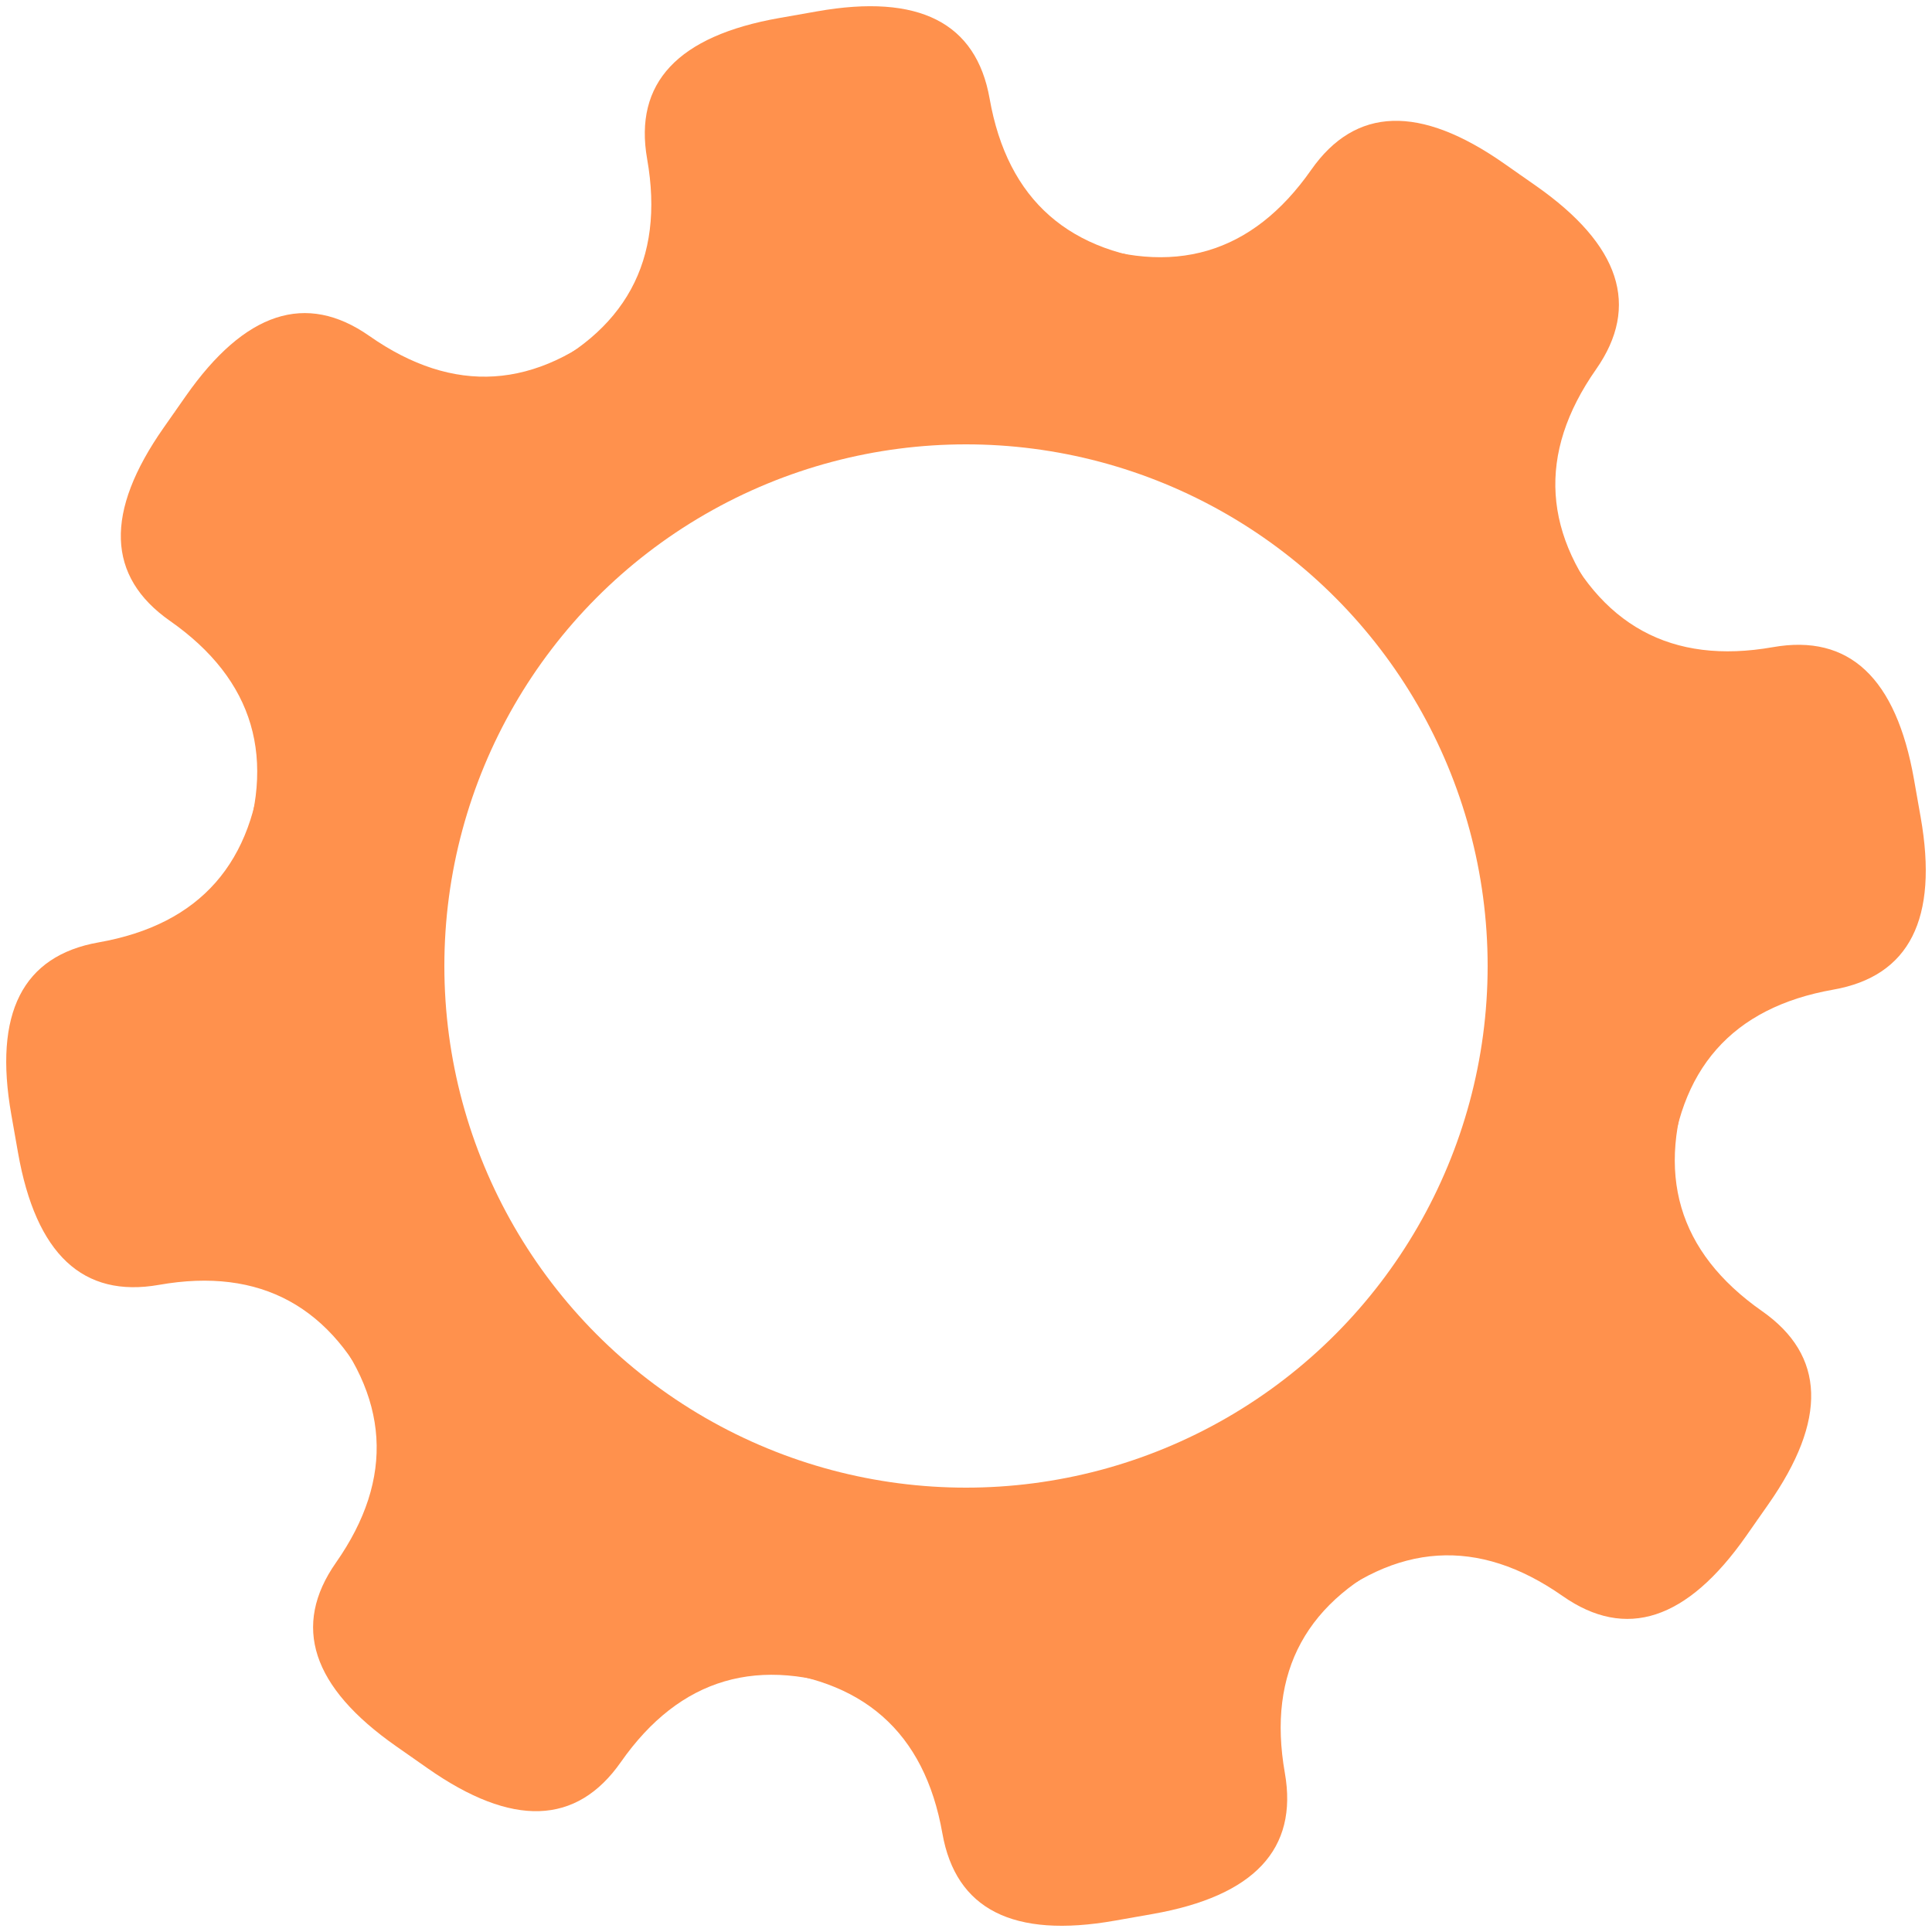 <svg xmlns="http://www.w3.org/2000/svg"
     xmlns:xlink="http://www.w3.org/1999/xlink"
     viewBox="0 0 100 100"
     width="420" height="420">

  <defs>
    <g id="tooth" transform="translate(50,50)" fill="#ff914d">
      <path d="m0 50 h1 q8 0 8 -6 q0 -8 8 -10 h-20"/>
      <path d="m0 50 h1 q8 0 8 -6 q0 -8 8 -10 h-20" transform="scale(-1,1)"/>
    </g>
  </defs>

  <g id="gear">
    <circle cx="50" cy="50" r="32" stroke="#ff914d" stroke-width="10" fill="none"/>

    <g id="teeth">
      <use xlink:href="#tooth" transform="rotate( -10 50 50 )"/>
      <use xlink:href="#tooth" transform="rotate(  35 50 50 )"/>
      <use xlink:href="#tooth" transform="rotate(  80 50 50 )"/>
      <use xlink:href="#tooth" transform="rotate( 125 50 50 )"/>
      <use xlink:href="#tooth" transform="rotate( 170 50 50 )"/>
      <use xlink:href="#tooth" transform="rotate( 215 50 50 )"/>
      <use xlink:href="#tooth" transform="rotate( 260 50 50 )"/>
      <use xlink:href="#tooth" transform="rotate( 305 50 50 )"/>
    </g>
  </g>

</svg>
